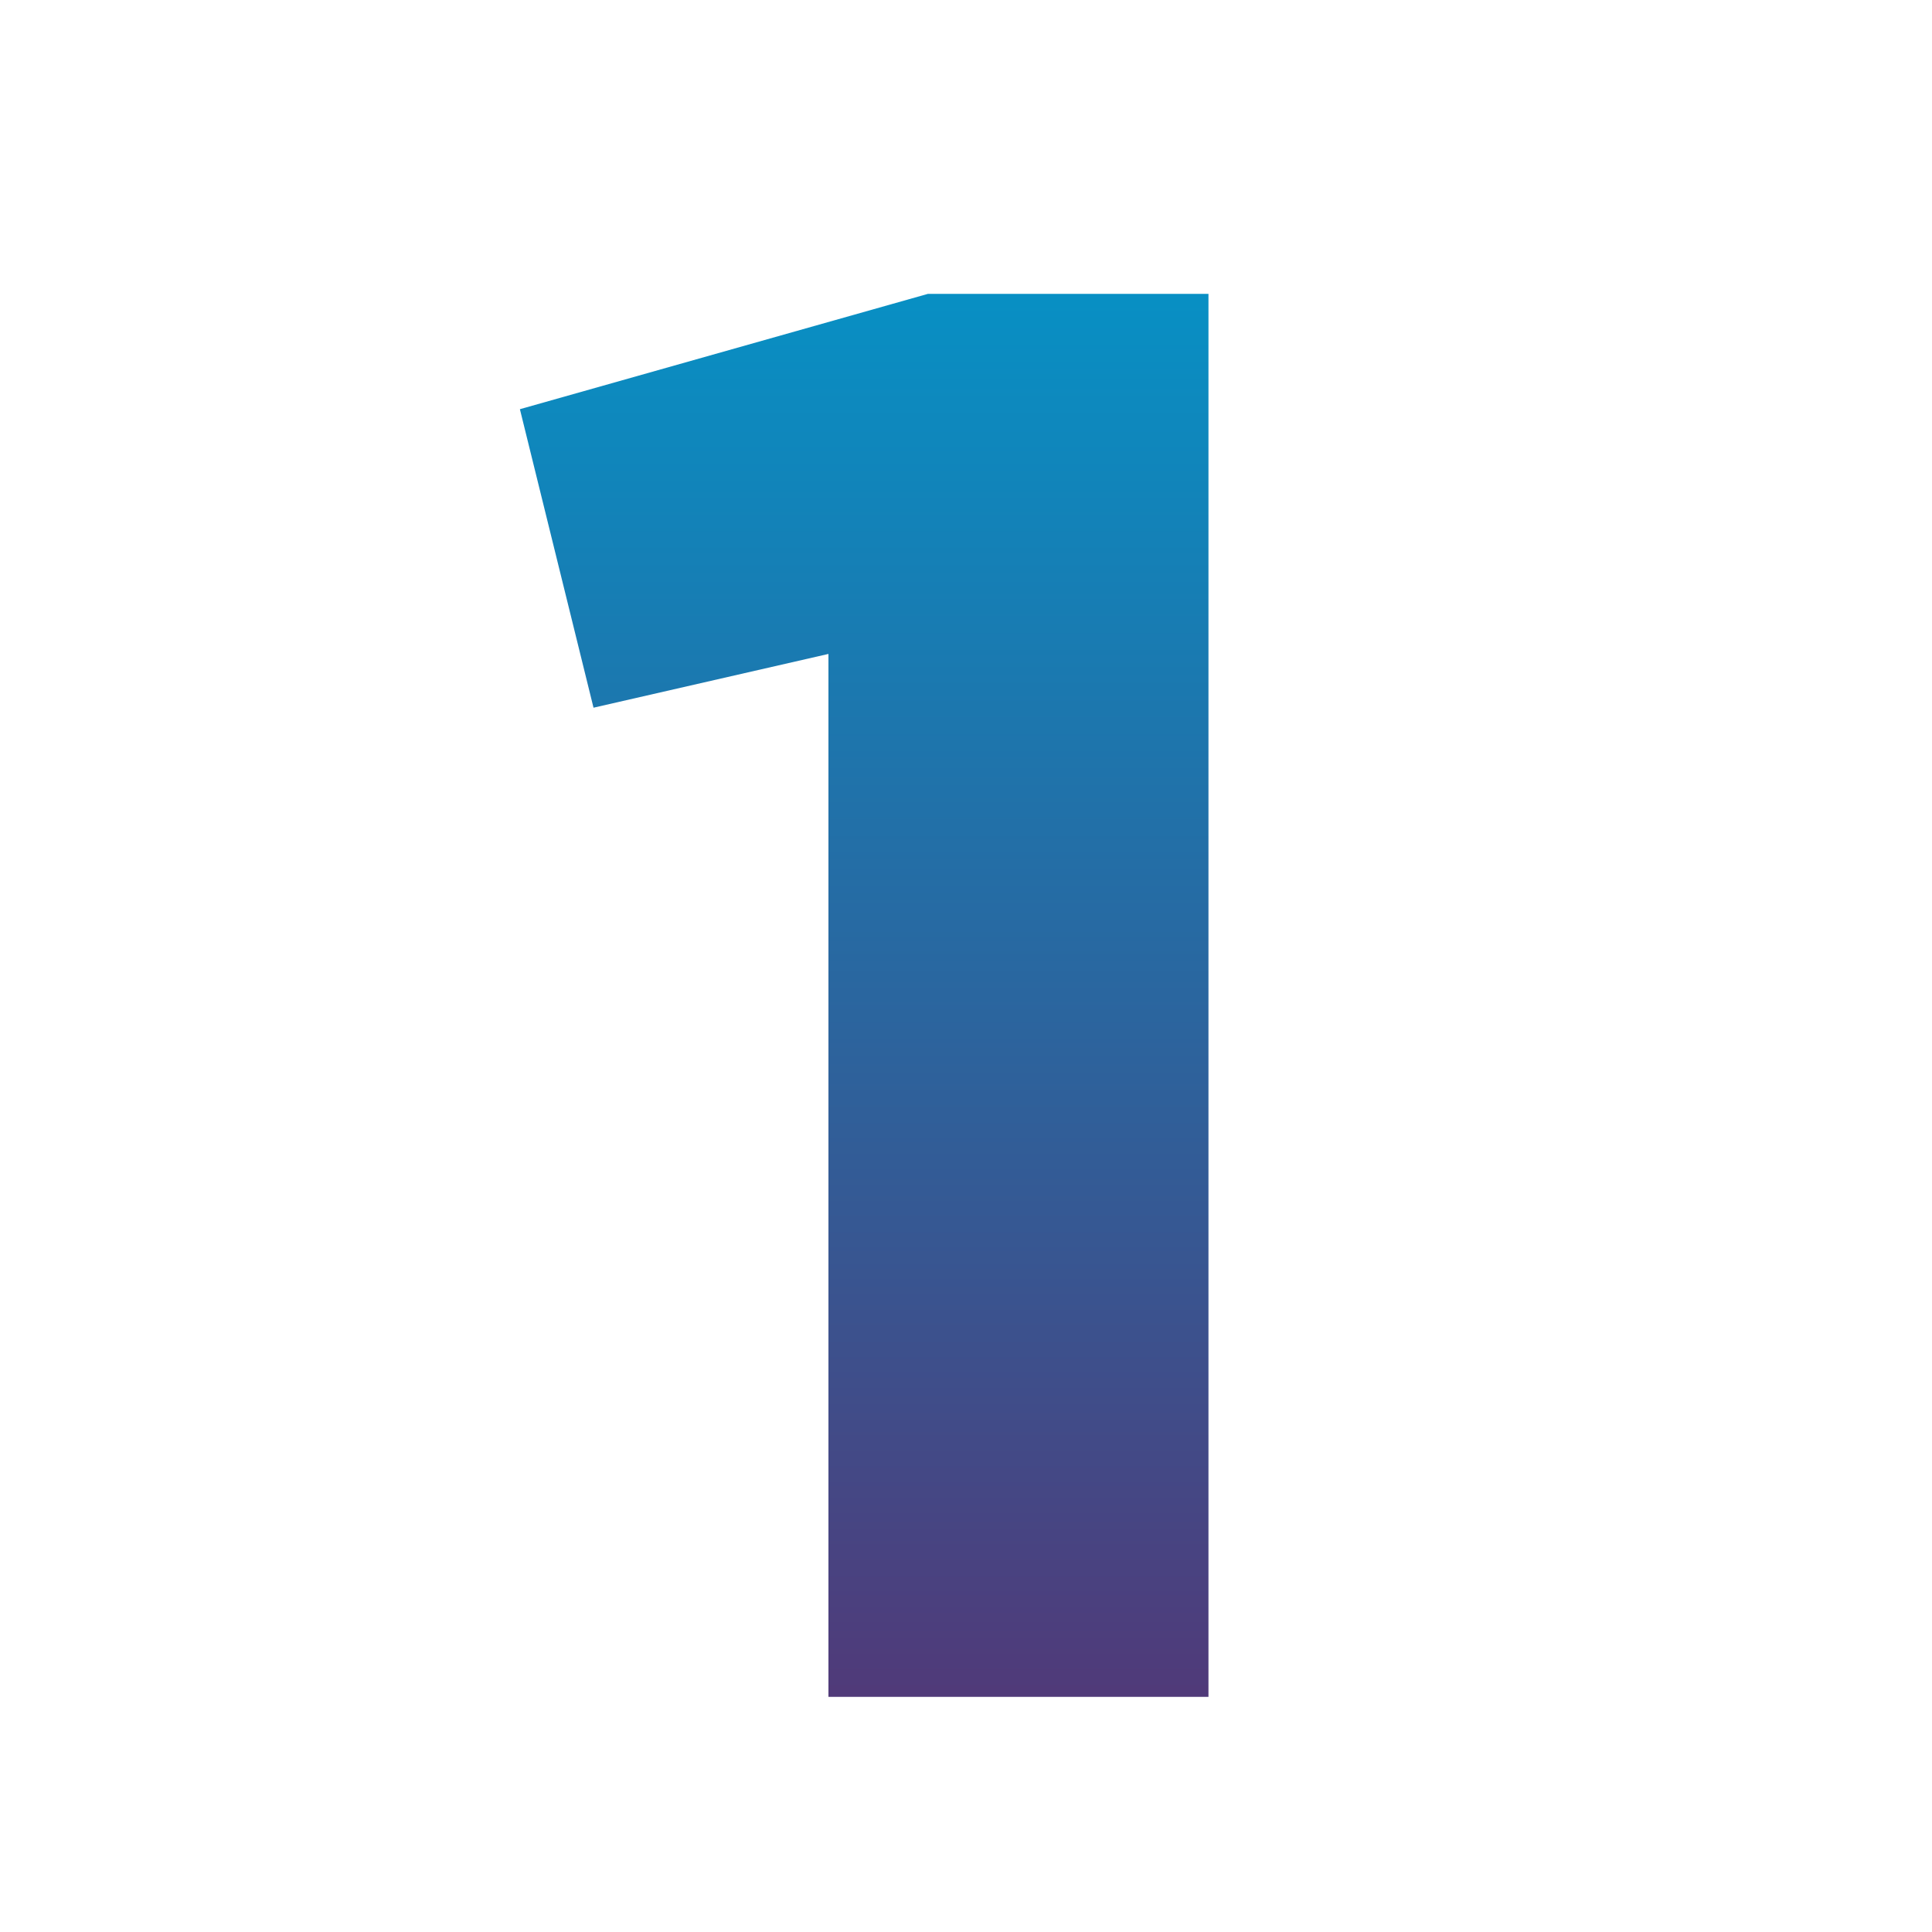 <svg xmlns="http://www.w3.org/2000/svg" xmlns:xlink="http://www.w3.org/1999/xlink" id="Capa_1" data-name="Capa 1" viewBox="0 0 100 100"><defs><style>      .cls-1 {        fill: url(#linear-gradient);      }    </style><linearGradient id="linear-gradient" x1="44.72" y1="104.58" x2="44.72" y2="6.93" gradientUnits="userSpaceOnUse"><stop offset="0" stop-color="#622567"></stop><stop offset=".48" stop-color="#305f99"></stop><stop offset="1" stop-color="#09c"></stop></linearGradient></defs><path class="cls-1" d="M42.87,33.85l-12.15,2.78-3.81-15.45,21.12-5.97h14.52v72.62h-19.67v-53.98Z"></path></svg>